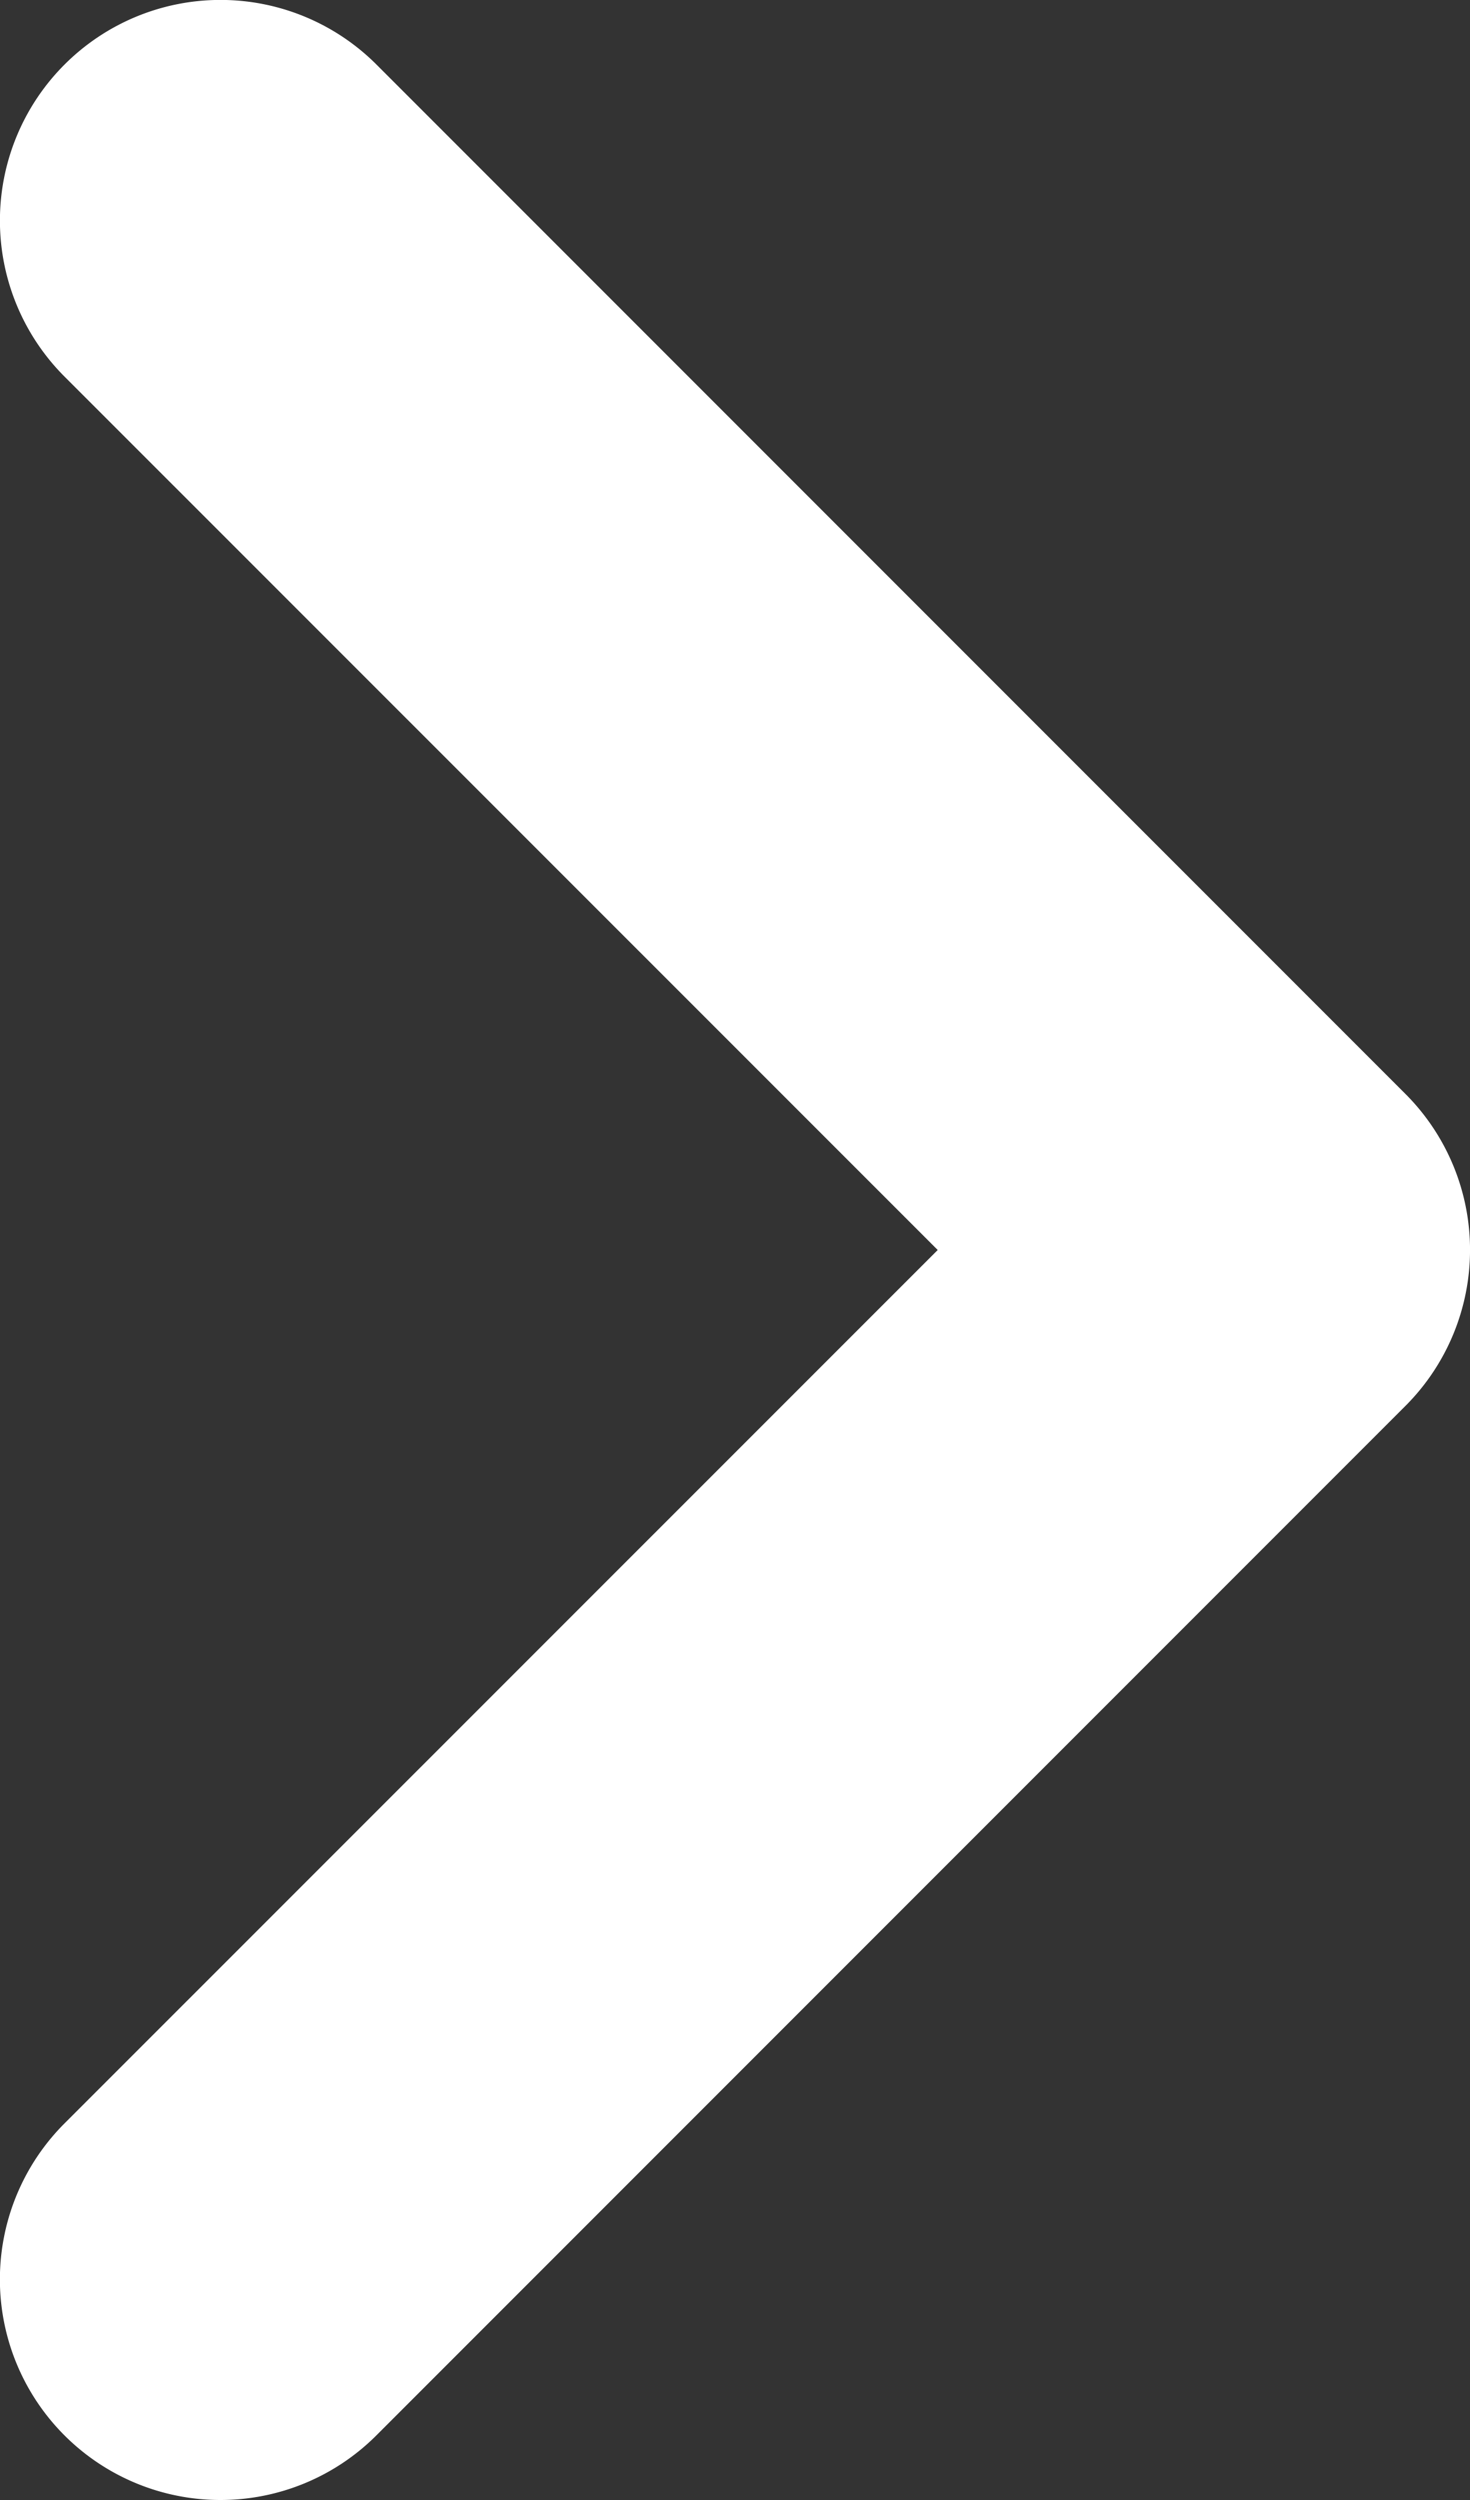 <svg xmlns="http://www.w3.org/2000/svg" width="10" height="17"><rect width="100%" height="100%" fill="#333333" stroke="none"/><path d="M1.5 17a1.5 1.5 0 0 1-1.061-2.561L6.379 8.5.439 2.561A1.5 1.5 0 0 1 2.561.439l7 7a1.5 1.5 0 0 1 0 2.121l-7 7A1.5 1.5 0 0 1 1.5 17Z" fill="#fff"/></svg>